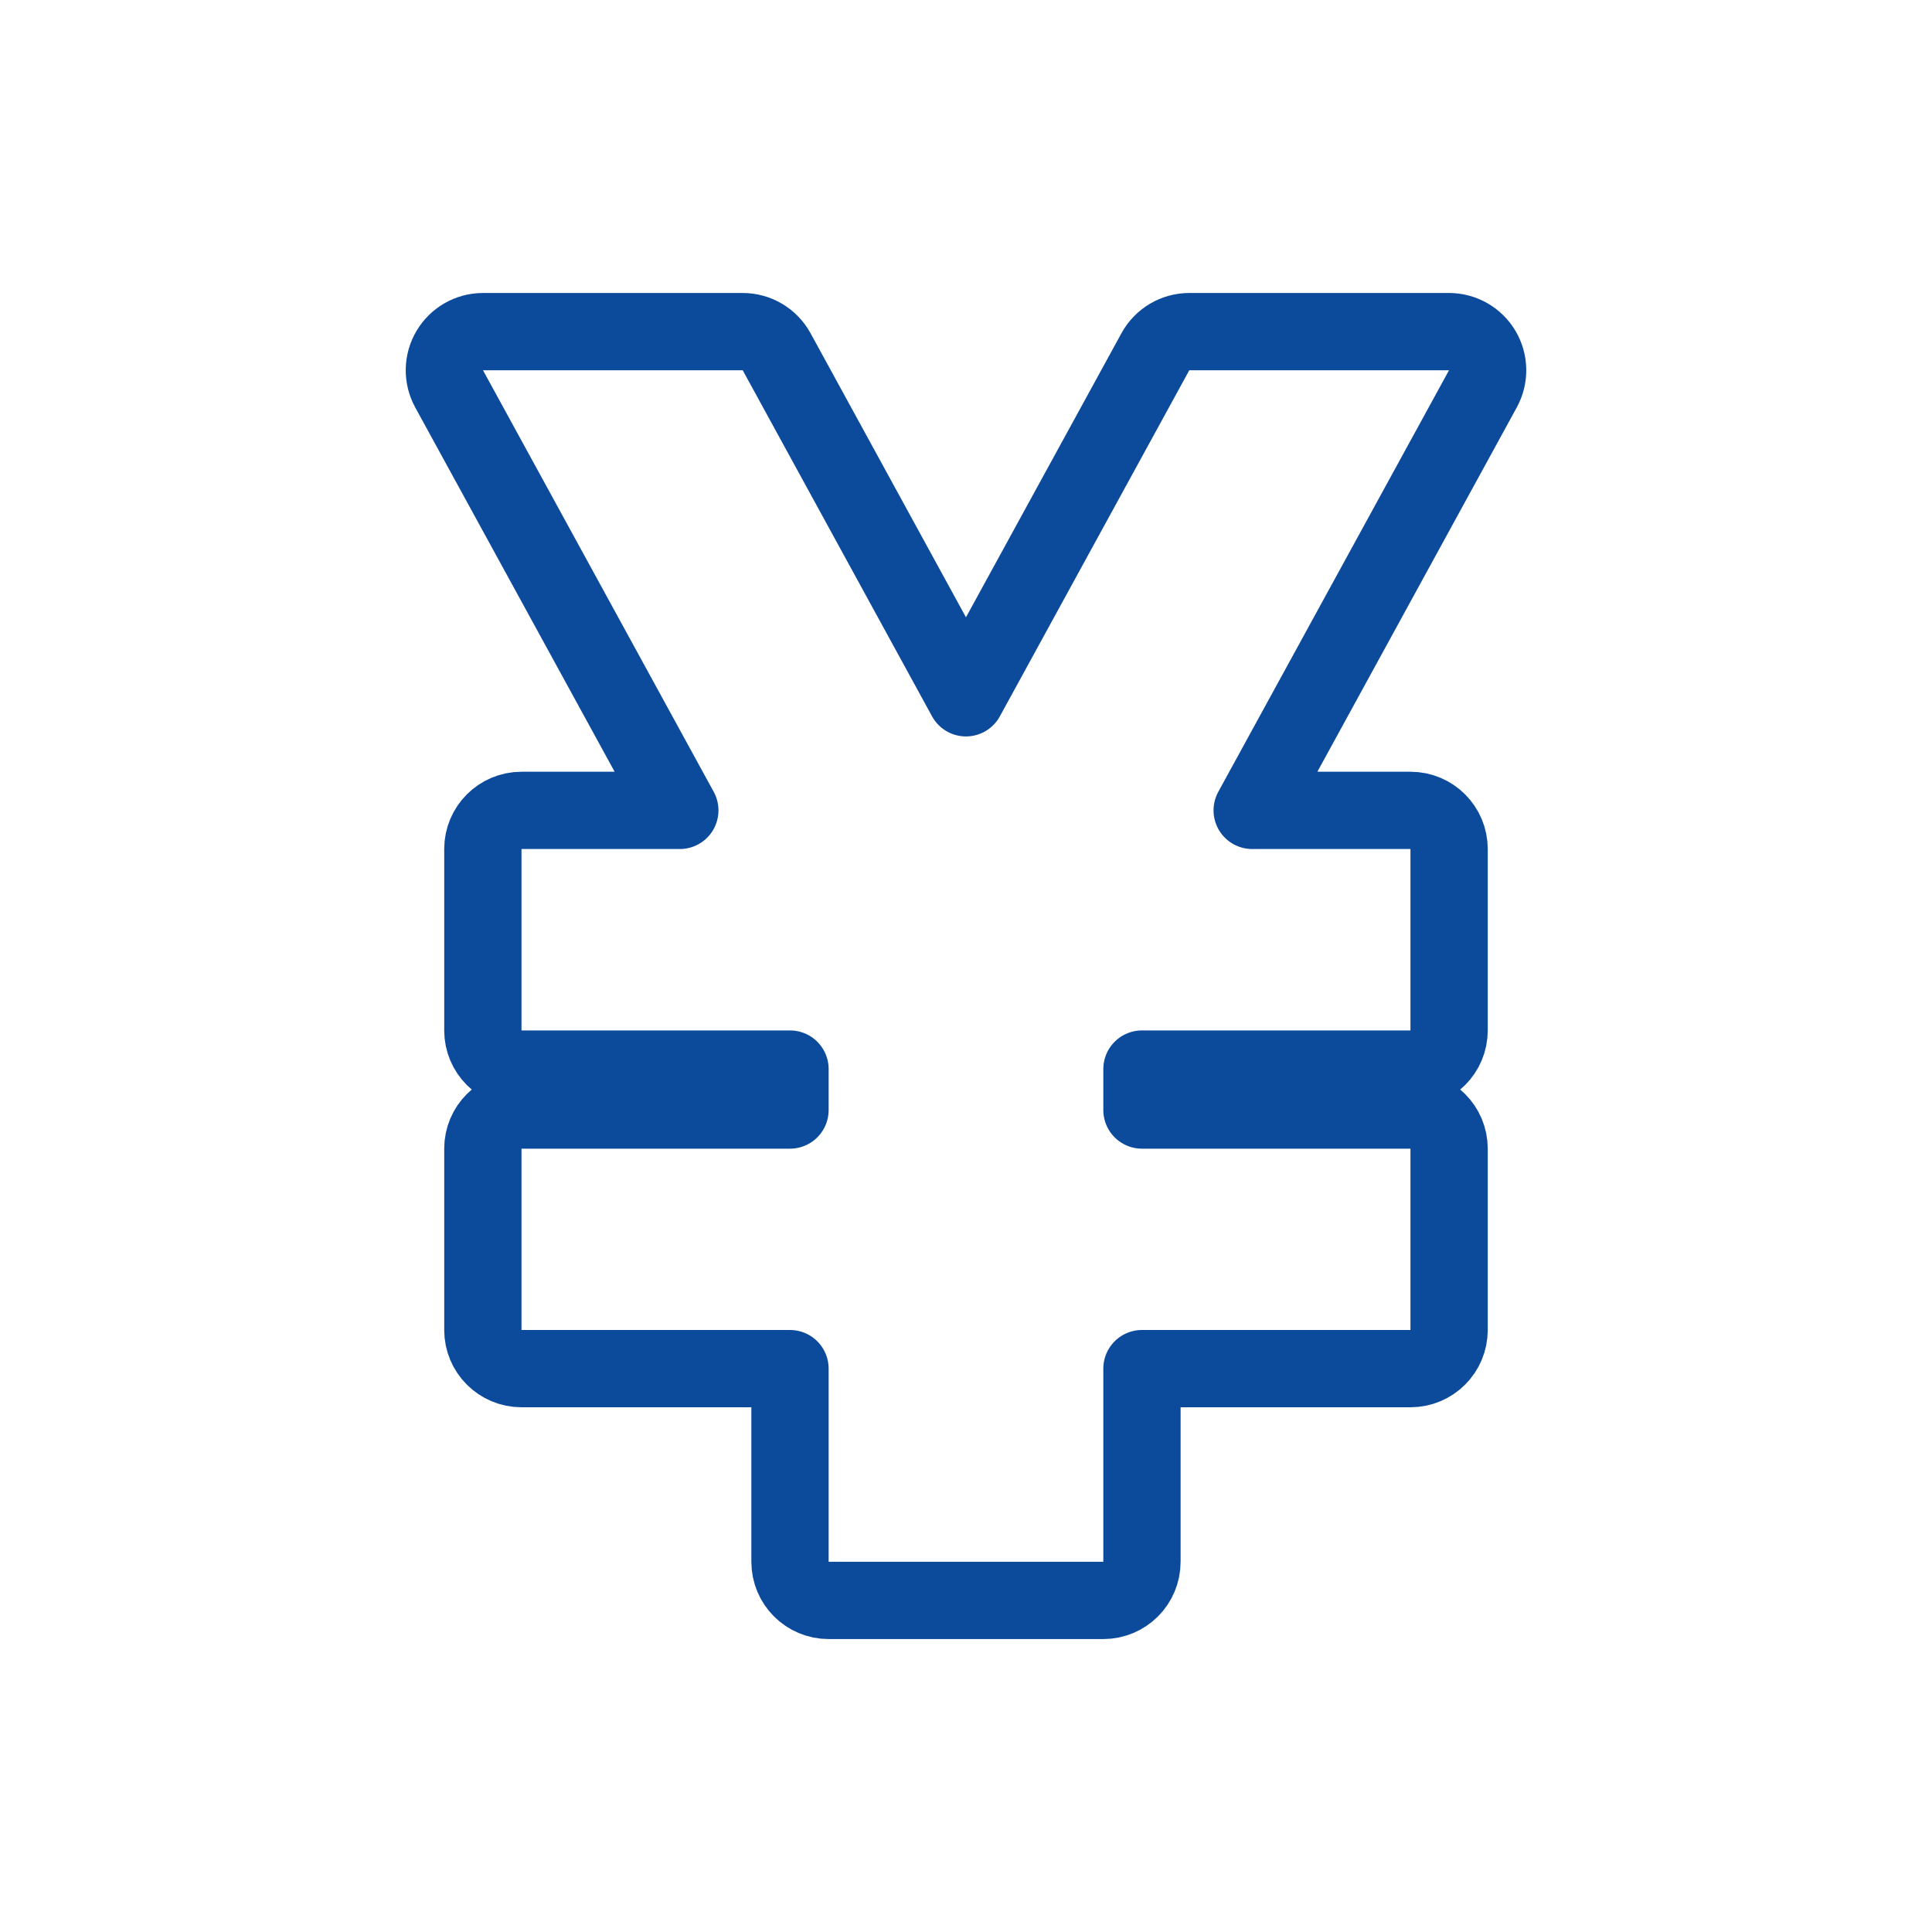 <svg width="40" height="40" viewBox="0 0 40 40" fill="none" xmlns="http://www.w3.org/2000/svg">
<path d="M30.702 8.05C30.837 7.802 30.832 7.501 30.688 7.258C30.544 7.015 30.282 6.866 30 6.866H24.623C24.331 6.866 24.062 7.025 23.921 7.282L19.999 14.447L16.079 7.282C15.938 7.025 15.669 6.866 15.377 6.866H10C9.717 6.866 9.456 7.015 9.312 7.258C9.168 7.501 9.163 7.802 9.298 8.05L14.075 16.778H10.797C10.355 16.778 9.997 17.136 9.997 17.578V21.334C9.997 21.776 10.355 22.134 10.797 22.134H16.356V22.982H10.797C10.355 22.982 9.997 23.34 9.997 23.782V27.536C9.997 27.978 10.355 28.336 10.797 28.336H16.356V32.335C16.356 32.777 16.714 33.135 17.156 33.135H17.688H22.313H22.843C23.285 33.135 23.643 32.777 23.643 32.335V28.336H29.202C29.644 28.336 30.002 27.978 30.002 27.536V23.782C30.002 23.34 29.644 22.982 29.202 22.982H23.643V22.134H29.202C29.644 22.134 30.002 21.776 30.002 21.334V17.578C30.002 17.136 29.644 16.778 29.202 16.778H25.925L30.702 8.05Z" stroke="#0C4A9B" stroke-width="1.6" stroke-linejoin="round"/>
</svg>
